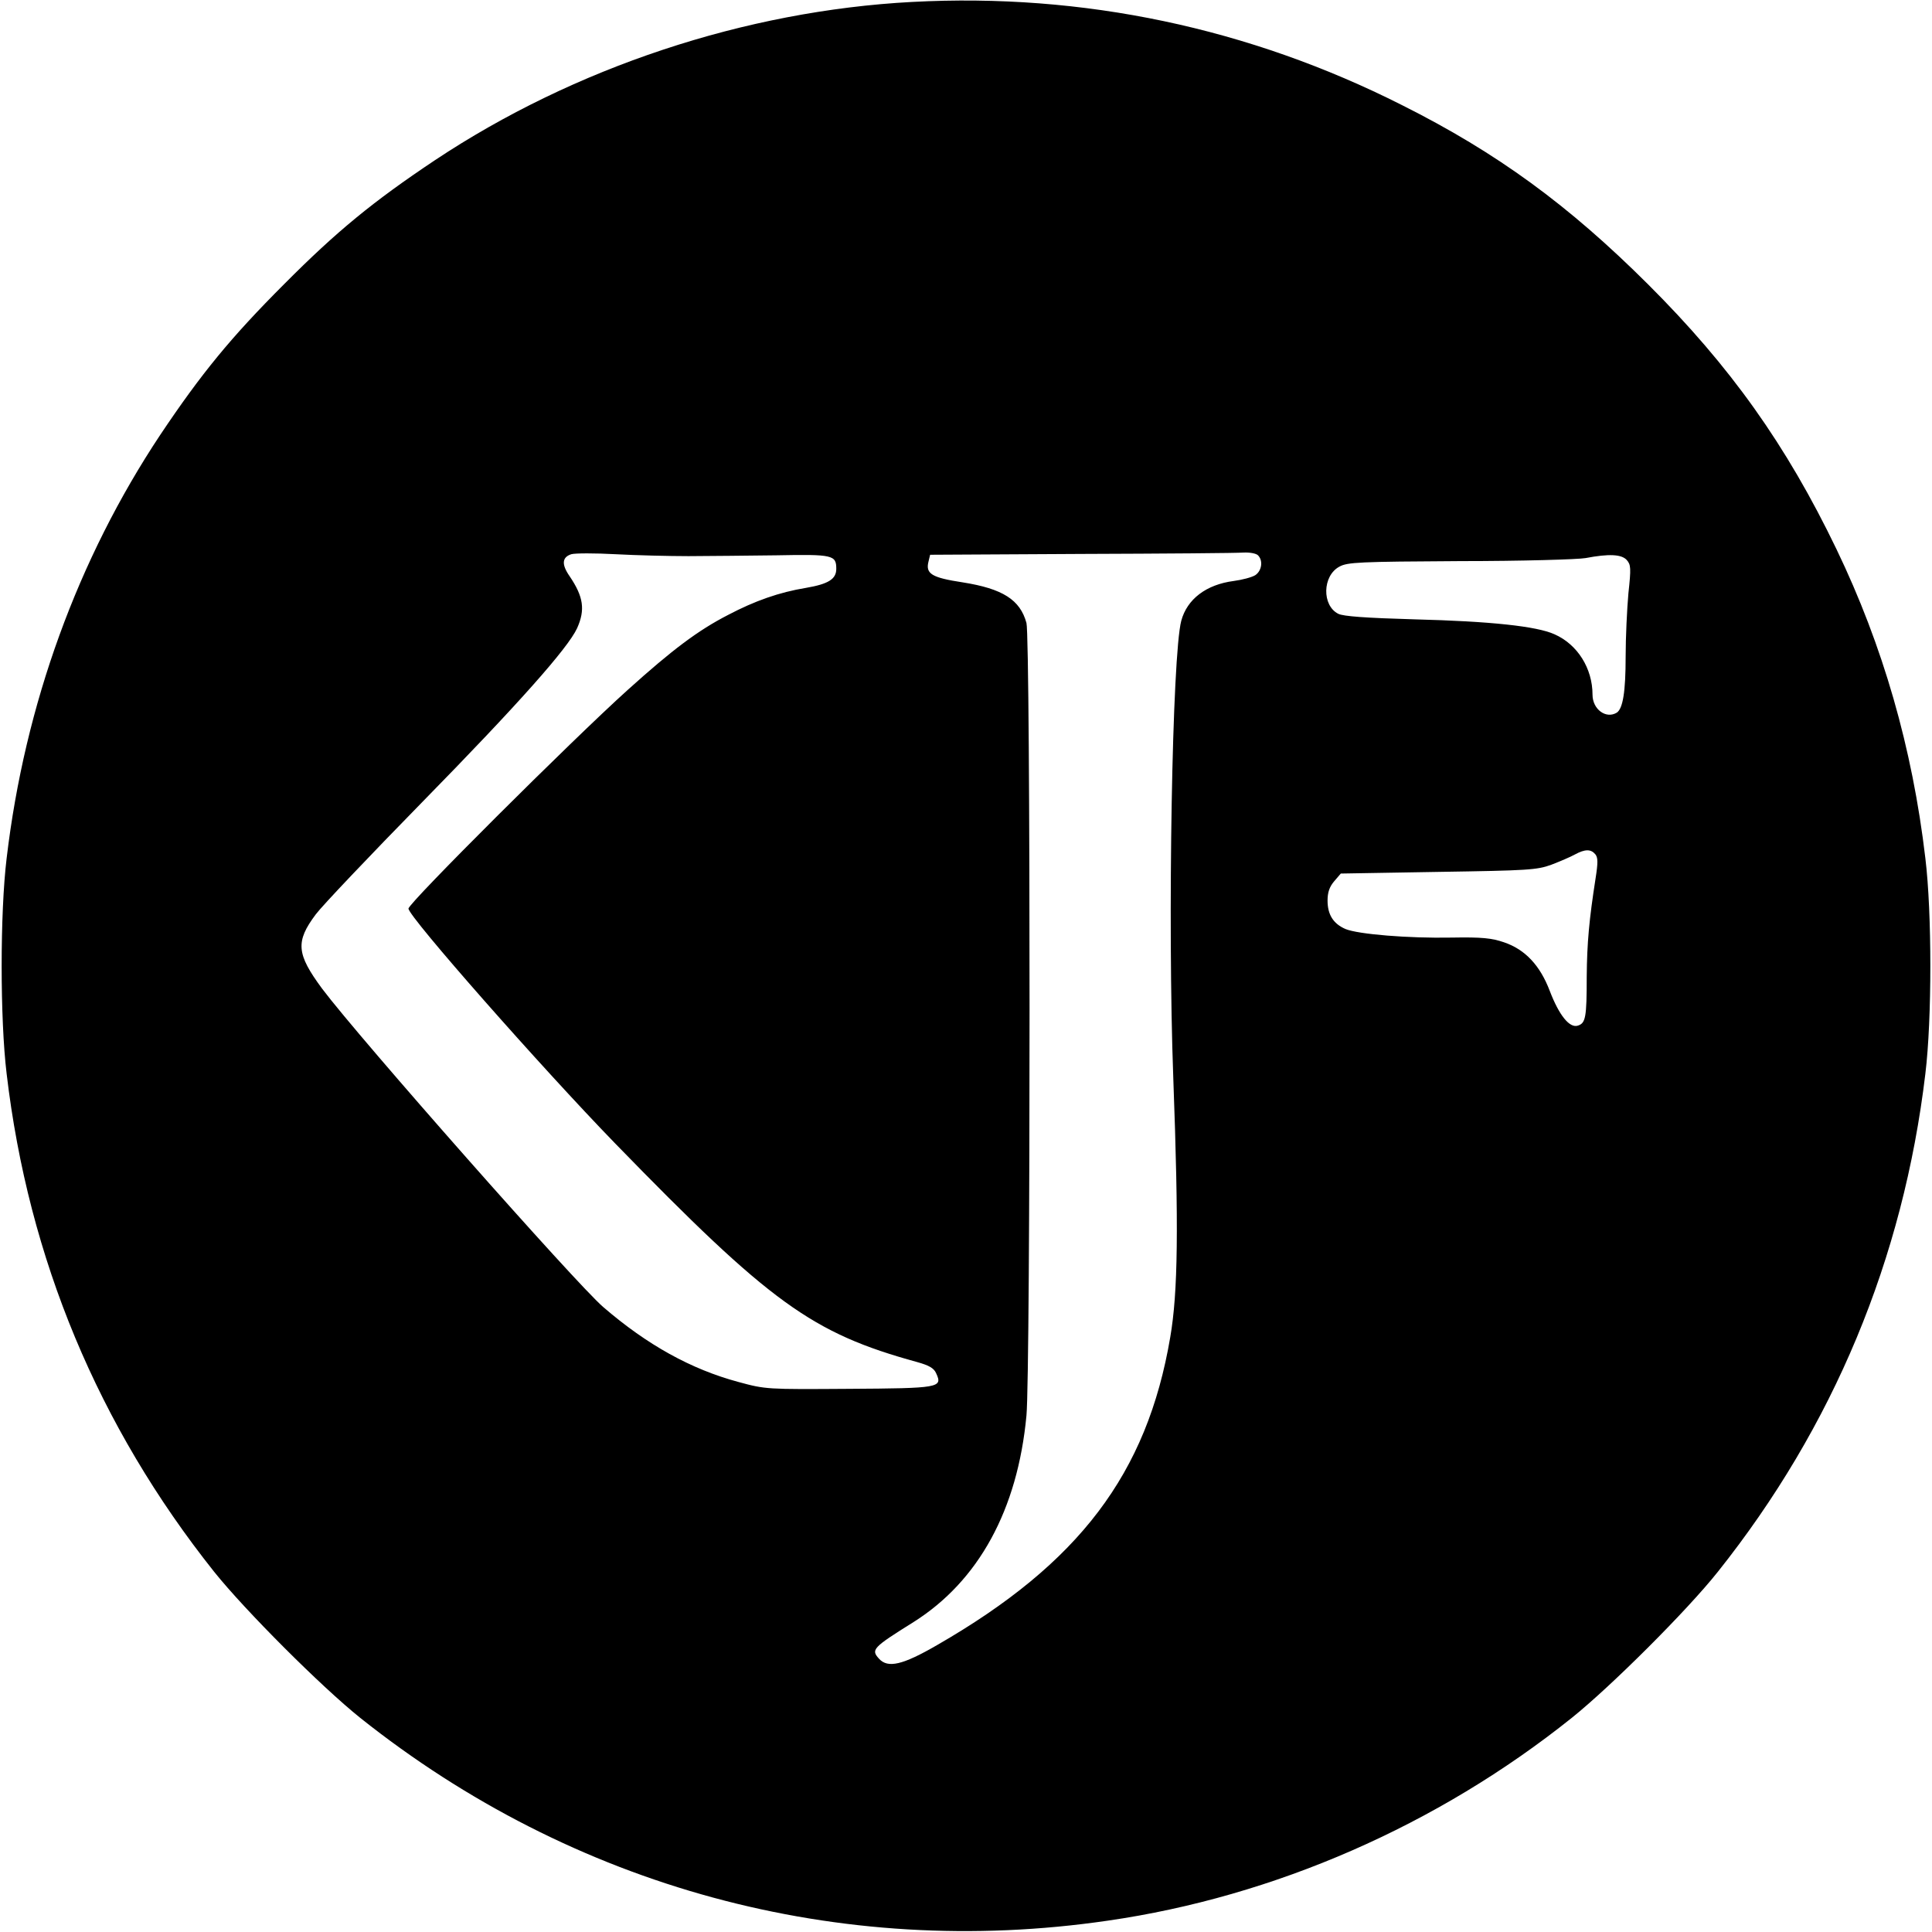 <?xml version="1.0" standalone="no"?>
<!DOCTYPE svg PUBLIC "-//W3C//DTD SVG 20010904//EN"
 "http://www.w3.org/TR/2001/REC-SVG-20010904/DTD/svg10.dtd">
<svg version="1.0" xmlns="http://www.w3.org/2000/svg"
 width="700pt" height="700pt" viewBox="0 0 700 700"
 preserveAspectRatio="xMidYMid meet">
<g transform="translate(0,700) scale(0.1,-0.1)"
fill="#000000" stroke="none">
<path d="M3305 6993 c-605 -32 -1225 -238 -1730 -574 -223 -149 -354 -256
-545 -448 -194 -194 -301 -325 -449 -546 -299 -450 -491 -977 -557 -1535 -24
-198 -24 -582 0 -780 79 -671 332 -1277 752 -1805 113 -141 388 -416 529 -529
772 -615 1736 -877 2708 -735 604 87 1196 346 1682 735 142 114 417 388 529
529 419 526 672 1134 752 1805 24 198 24 582 0 780 -47 400 -154 771 -322
1120 -182 378 -385 663 -683 960 -287 286 -546 476 -891 649 -554 280 -1156
407 -1775 374z m-810 -2008 c72 0 215 2 318 3 205 4 217 1 217 -49 0 -37 -28
-55 -110 -69 -97 -16 -185 -47 -282 -98 -109 -56 -202 -126 -364 -272 -201
-181 -795 -773 -794 -792 0 -29 482 -576 748 -850 563 -579 713 -688 1095
-793 43 -12 61 -22 69 -41 24 -52 12 -54 -318 -56 -296 -2 -300 -2 -399 25
-171 46 -330 134 -489 271 -98 84 -883 973 -1019 1154 -93 126 -97 170 -23
269 24 32 197 214 385 406 349 356 529 559 562 631 30 67 23 114 -27 188 -30
43 -28 69 6 80 14 4 86 4 160 0 74 -4 194 -7 265 -7z m2063 3 c19 -19 14 -56
-10 -72 -13 -8 -48 -17 -78 -21 -100 -13 -169 -66 -190 -144 -33 -123 -50
-1089 -29 -1656 20 -542 17 -777 -11 -940 -84 -495 -330 -819 -844 -1115 -126
-73 -179 -85 -211 -50 -30 33 -24 40 125 133 236 149 377 407 409 748 15 156
15 2819 0 2872 -23 84 -86 124 -231 147 -112 17 -135 31 -124 75 l6 25 548 3
c301 1 565 3 588 5 22 1 45 -3 52 -10z m1336 -17 c15 -17 16 -29 6 -121 -5
-56 -10 -159 -10 -229 0 -128 -10 -188 -32 -203 -39 -24 -88 12 -88 65 0 95
-54 182 -138 219 -64 29 -231 47 -507 54 -177 5 -258 11 -276 20 -60 30 -58
138 4 171 29 16 71 18 437 20 223 0 428 6 455 11 84 16 130 14 149 -7z m-114
-1066 c10 -12 10 -31 1 -88 -23 -148 -31 -232 -32 -356 0 -148 -4 -168 -32
-177 -30 -10 -68 37 -102 126 -35 92 -89 150 -166 176 -44 15 -79 19 -189 17
-158 -3 -339 12 -385 31 -44 19 -65 52 -65 103 0 30 7 50 24 70 l24 28 354 6
c325 5 357 7 409 26 31 12 69 28 85 37 37 20 58 20 74 1z"/>
</g>
</svg>
